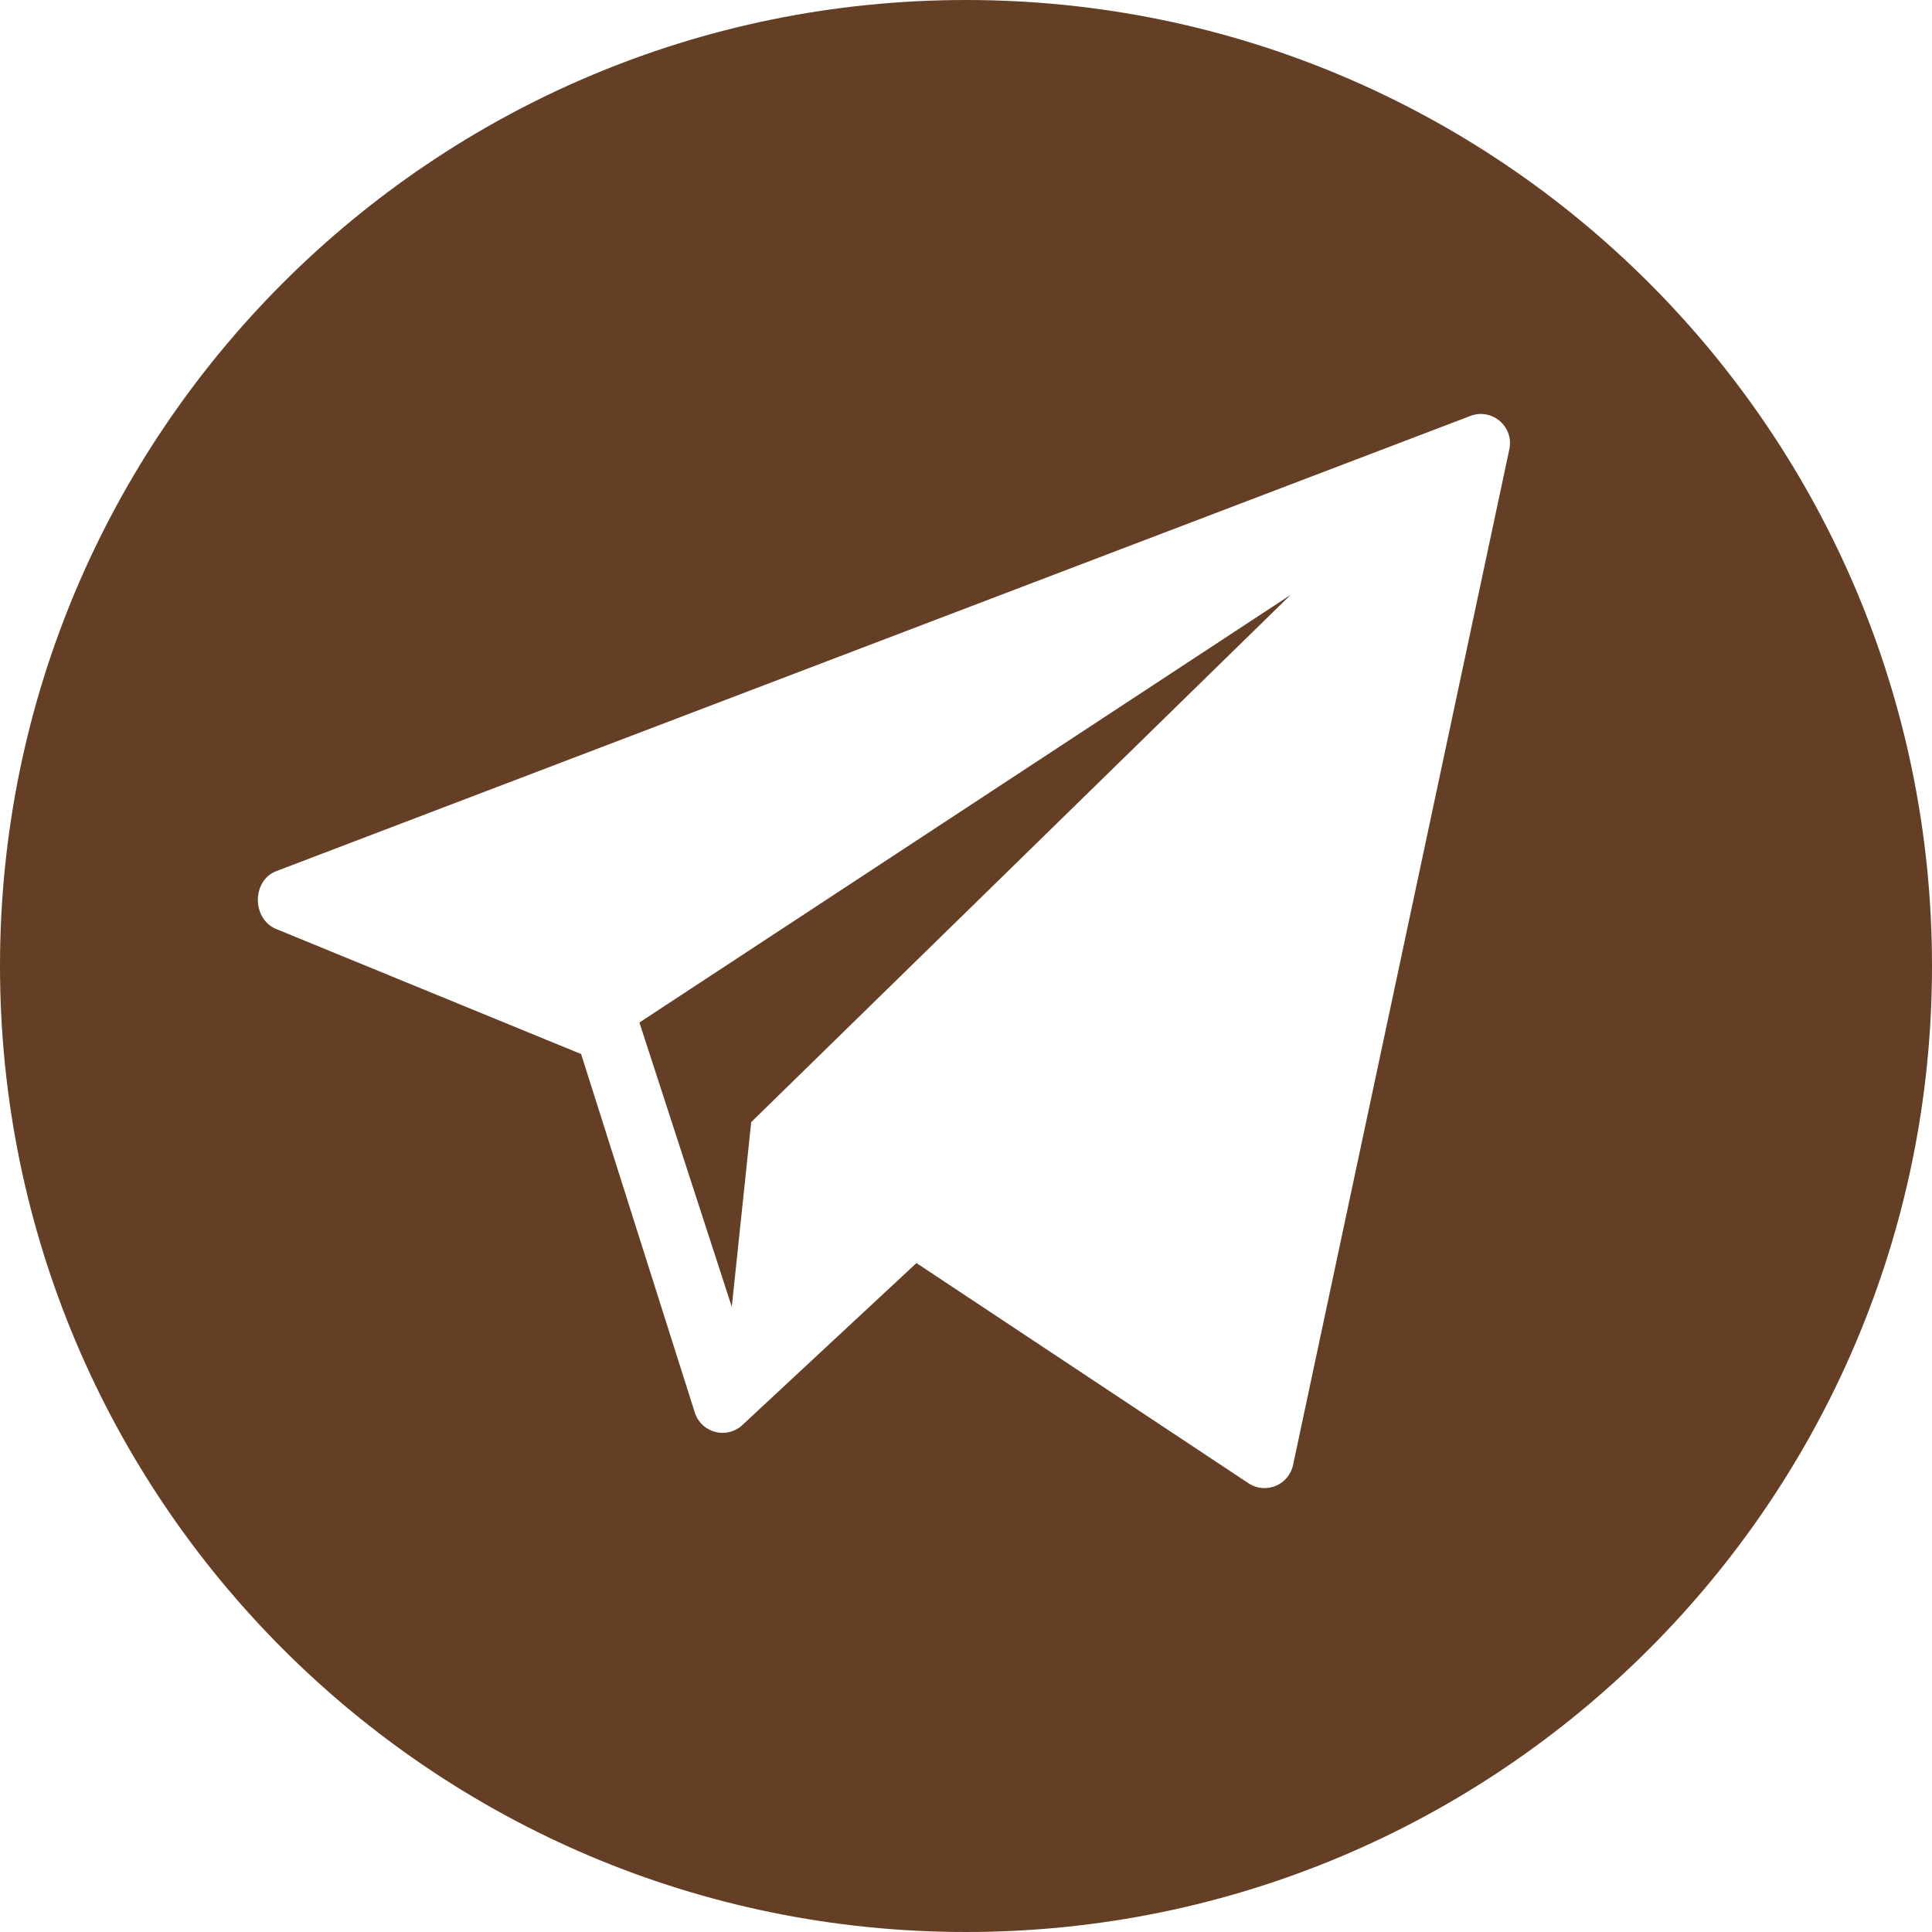 <?xml version="1.0" encoding="UTF-8"?> <svg xmlns="http://www.w3.org/2000/svg" width="57" height="57" viewBox="0 0 57 57" fill="none"><g clip-path="url(#clip0_162_162)"><path d="M28.5 0C12.76 0 0 12.76 0 28.5C0 44.24 12.76 57 28.5 57C44.24 57 57 44.24 57 28.5C57 12.76 44.24 0 28.5 0ZM44.532 13.246L38.151 43.214C38.031 43.803 37.361 44.091 36.851 43.772L27.038 37.264L21.877 42.067C21.417 42.46 20.706 42.269 20.506 41.697L17.145 31.098L8.12 27.397C7.428 27.081 7.438 25.978 8.147 25.703L43.377 12.273C44.012 12.027 44.667 12.579 44.532 13.246Z" fill="#653F25"></path><path d="M21.59 38.555L22.163 33.106L38.079 17.549L18.865 30.167L21.59 38.555Z" fill="#653F25"></path></g><defs><clipPath id="clip0_162_162"><rect width="57" height="57" fill="white"></rect></clipPath></defs></svg> 